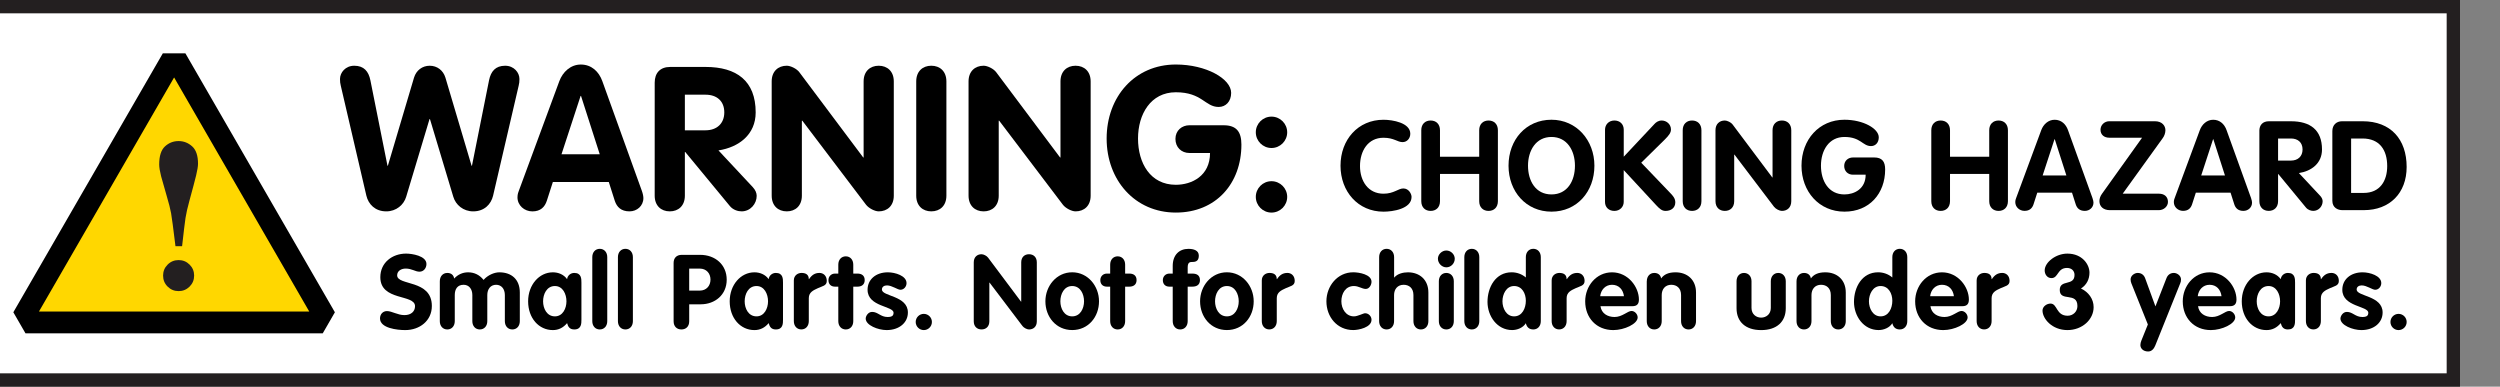 <?xml version="1.0" encoding="utf-8"?>
<!-- Generator: Adobe Illustrator 16.0.0, SVG Export Plug-In . SVG Version: 6.00 Build 0)  -->
<!DOCTYPE svg PUBLIC "-//W3C//DTD SVG 1.1//EN" "http://www.w3.org/Graphics/SVG/1.1/DTD/svg11.dtd">
<svg version="1.1" id="Layer_1" xmlns="http://www.w3.org/2000/svg" xmlns:xlink="http://www.w3.org/1999/xlink" x="0px" y="0px"
	 width="375px" height="58px" viewBox="0 0 375 58" enable-background="new 0 0 375 58" xml:space="preserve">
<rect x="0" y="0" width="375" height="58" fill="#808080" stroke="none"/>
<rect x="-6" fill="#231F20" width="375" height="58"/>
<polygon fill="#FFFFFF" points="367,55.999 367,1.999 -4,1.999 -4,55.999 "/>
<g>
	<g>
		<path d="M48.41,50h-0.298h-1.725H26.116H5.845H4.122H3.824l-0.149-0.258l-1.526-2.644L2,46.839l0.149-0.259l0.862-1.492
			l10.135-17.553L23.281,9.979l0.995-1.724l0.149-0.257h0.298h2.786h0.298l0.149,0.257l0.995,1.724l10.136,17.557l10.135,17.553
			l0.861,1.492l0.15,0.259l-0.15,0.26l-1.525,2.646L48.41,50L48.41,50z"/>
	</g>
	<polygon fill="#FFD700" points="15.982,29.172 26.116,11.618 36.251,29.172 46.387,46.727 26.116,46.727 5.845,46.727 	"/>
	<g>
		<path fill="#231F20" d="M24.747,21.96c0.579-0.533,1.26-0.8,2.045-0.8c0.763,0,1.438,0.264,2.028,0.791
			c0.588,0.527,0.883,1.396,0.883,2.609c0,0.379-0.093,0.954-0.277,1.725c-0.187,0.768-0.52,2.029-1.001,3.779
			c-0.293,1.053-0.491,1.932-0.599,2.631c-0.105,0.701-0.277,2.112-0.512,4.233H26.32c-0.325-2.673-0.545-4.319-0.656-4.946
			c-0.112-0.63-0.336-1.511-0.674-2.646c-0.426-1.447-0.7-2.411-0.823-2.895c-0.192-0.753-0.287-1.341-0.287-1.769
			C23.88,23.398,24.169,22.492,24.747,21.96z M25.142,39.693c0.453-0.453,1.004-0.681,1.65-0.681s1.195,0.228,1.648,0.681
			c0.454,0.453,0.68,1.002,0.68,1.646c0,0.646-0.227,1.195-0.68,1.649c-0.454,0.45-1.002,0.679-1.648,0.679s-1.197-0.229-1.65-0.679
			c-0.454-0.454-0.679-1.004-0.679-1.649C24.463,40.695,24.688,40.146,25.142,39.693z"/>
	</g>
</g>
<g>
	<path d="M51.121,12.876C51.03,12.484,51,12.273,51,11.852c0-0.967,0.815-1.991,2.143-1.991c1.448,0,2.142,0.845,2.414,2.173
		l2.564,12.822h0.061l3.923-13.215c0.332-1.086,1.236-1.78,2.353-1.78c1.116,0,2.022,0.694,2.354,1.78l3.922,13.215h0.062
		l2.563-12.822c0.271-1.328,0.966-2.173,2.414-2.173c1.328,0,2.144,1.024,2.144,1.991c0,0.423-0.03,0.634-0.121,1.025l-3.832,16.475
		c-0.302,1.27-1.297,2.354-2.987,2.354c-1.479,0-2.625-0.967-2.986-2.203l-3.5-11.646h-0.06l-3.5,11.646
		c-0.362,1.236-1.508,2.203-2.987,2.203c-1.69,0-2.686-1.086-2.988-2.354L51.121,12.876z"/>
	<path d="M83.895,12.184c0.514-1.389,1.69-2.504,3.229-2.504c1.599,0,2.715,1.056,3.229,2.504l5.914,16.414
		c0.181,0.482,0.24,0.904,0.24,1.116c0,1.177-0.965,1.991-2.082,1.991c-1.267,0-1.9-0.664-2.203-1.57l-0.904-2.836H82.93
		l-0.904,2.808c-0.303,0.938-0.936,1.602-2.172,1.602c-1.207,0-2.233-0.905-2.233-2.111c0-0.483,0.151-0.847,0.211-0.995
		L83.895,12.184z M84.227,23.135h5.733l-2.808-8.75h-0.06L84.227,23.135z"/>
	<path d="M98.205,12.395c0-1.447,0.814-2.354,2.324-2.354h5.31c4.647,0,7.513,2.082,7.513,6.819c0,3.317-2.504,5.22-5.582,5.702
		l5.131,5.492c0.422,0.451,0.603,0.904,0.603,1.327c0,1.177-0.935,2.323-2.263,2.323c-0.543,0-1.268-0.211-1.75-0.785l-6.699-8.115
		h-0.061v6.547c0,1.511-0.965,2.354-2.264,2.354c-1.298,0-2.263-0.846-2.263-2.354L98.205,12.395L98.205,12.395z M102.73,19.545
		h3.107c1.66,0,2.807-0.996,2.807-2.686c0-1.722-1.146-2.655-2.807-2.655h-3.107V19.545z"/>
	<path d="M115.753,12.212c0-1.508,0.965-2.354,2.263-2.354c0.573,0,1.51,0.452,1.901,0.995l9.565,12.766h0.061V12.213
		c0-1.508,0.965-2.354,2.264-2.354c1.297,0,2.262,0.846,2.262,2.354v17.138c0,1.511-0.965,2.354-2.262,2.354
		c-0.574,0-1.479-0.452-1.902-0.996l-9.563-12.613h-0.062v11.255c0,1.511-0.965,2.354-2.262,2.354s-2.264-0.846-2.264-2.354
		L115.753,12.212L115.753,12.212z"/>
	<path d="M137.434,12.212c0-1.508,0.965-2.354,2.262-2.354c1.298,0,2.264,0.846,2.264,2.354V29.35c0,1.511-0.965,2.354-2.264,2.354
		c-1.297,0-2.262-0.845-2.262-2.354V12.212L137.434,12.212z"/>
	<path d="M145.282,12.212c0-1.508,0.966-2.354,2.263-2.354c0.573,0,1.51,0.452,1.9,0.995l9.566,12.766h0.061V12.213
		c0-1.508,0.965-2.354,2.263-2.354c1.297,0,2.263,0.846,2.263,2.354v17.138c0,1.511-0.965,2.354-2.263,2.354
		c-0.573,0-1.479-0.452-1.901-0.996l-9.563-12.613h-0.062v11.255c0,1.511-0.966,2.354-2.263,2.354s-2.263-0.846-2.263-2.354
		L145.282,12.212L145.282,12.212z"/>
	<path d="M183.557,18.791c1.9,0,2.654,0.966,2.654,2.896c0,5.821-3.801,10.198-9.837,10.198c-6.124,0-10.379-4.858-10.379-11.104
		c0-6.276,4.226-11.104,10.379-11.104c4.558,0,8.299,2.143,8.299,4.254c0,1.297-0.813,2.112-1.871,2.112
		c-2.052,0-2.475-2.203-6.428-2.203c-3.771,0-5.672,3.289-5.672,6.94c0,3.682,1.841,6.938,5.672,6.938
		c2.385,0,5.13-1.325,5.13-4.767h-3.078c-1.236,0-2.111-0.875-2.111-2.112c0-1.268,0.965-2.052,2.111-2.052L183.557,18.791
		L183.557,18.791z"/>
	<path d="M190.725,17.493c1.295,0,2.354,1.056,2.354,2.354c0,1.297-1.06,2.354-2.354,2.354c-1.3,0-2.354-1.057-2.354-2.354
		C188.369,18.549,189.425,17.493,190.725,17.493z M190.725,27.18c1.295,0,2.354,1.058,2.354,2.354c0,1.299-1.06,2.354-2.354,2.354
		c-1.3,0-2.354-1.057-2.354-2.354C188.369,28.234,189.425,27.18,190.725,27.18z"/>
	<path d="M207.521,17.964c1.367,0,4.023,0.449,4.023,2.099c0,0.675-0.469,1.255-1.162,1.255c-0.768,0-1.292-0.655-2.861-0.655
		c-2.322,0-3.521,1.966-3.521,4.251c0,2.229,1.217,4.141,3.521,4.141c1.569,0,2.211-0.787,2.977-0.787
		c0.843,0,1.236,0.843,1.236,1.272c0,1.798-2.827,2.21-4.213,2.21c-3.807,0-6.444-3.016-6.444-6.894
		C201.077,20.96,203.7,17.964,207.521,17.964z"/>
	<path d="M213.191,19.537c0-0.938,0.6-1.46,1.404-1.46c0.807,0,1.403,0.523,1.403,1.46v3.971h5.882v-3.971
		c0-0.938,0.602-1.46,1.403-1.46s1.401,0.523,1.401,1.46v10.639c0,0.938-0.6,1.461-1.401,1.461s-1.403-0.521-1.403-1.461v-4.084H216
		v4.084c0,0.938-0.602,1.461-1.404,1.461c-0.807,0-1.404-0.521-1.404-1.461V19.537L213.191,19.537z"/>
	<path d="M226.279,24.855c0-3.896,2.623-6.894,6.443-6.894c3.764,0,6.439,3.09,6.439,6.894c0,3.877-2.604,6.893-6.439,6.893
		C228.921,31.748,226.279,28.732,226.279,24.855z M236.243,24.855c0-2.268-1.179-4.31-3.521-4.31c-2.344,0-3.521,2.042-3.521,4.31
		c0,2.284,1.142,4.309,3.521,4.309C235.102,29.164,236.243,27.141,236.243,24.855z"/>
	<path d="M240.754,19.462c0-0.769,0.562-1.386,1.404-1.386c0.807,0,1.404,0.522,1.404,1.386v4.045l4.606-4.907
		c0.205-0.225,0.562-0.522,1.085-0.522c0.713,0,1.391,0.543,1.391,1.348c0,0.487-0.304,0.881-0.92,1.499l-3.539,3.483l4.325,4.514
		c0.447,0.449,0.785,0.861,0.785,1.426c0,0.879-0.69,1.291-1.461,1.291c-0.543,0-0.896-0.317-1.423-0.881l-4.854-5.244v4.775
		c0,0.729-0.562,1.35-1.404,1.35c-0.807,0-1.403-0.521-1.403-1.35L240.754,19.462L240.754,19.462z"/>
	<path d="M252.408,19.537c0-0.938,0.599-1.46,1.402-1.46c0.808,0,1.404,0.523,1.404,1.46v10.639c0,0.938-0.6,1.461-1.404,1.461
		c-0.806,0-1.402-0.521-1.402-1.461V19.537z"/>
	<path d="M257.322,19.537c0-0.938,0.6-1.46,1.404-1.46c0.354,0,0.937,0.28,1.181,0.618l5.937,7.922h0.038v-7.08
		c0-0.938,0.601-1.46,1.404-1.46c0.807,0,1.405,0.523,1.405,1.46v10.639c0,0.938-0.602,1.461-1.405,1.461
		c-0.354,0-0.919-0.281-1.181-0.619l-5.938-7.828h-0.037v6.986c0,0.938-0.599,1.461-1.403,1.461c-0.806,0-1.403-0.521-1.403-1.461
		L257.322,19.537L257.322,19.537z"/>
	<path d="M281.124,23.62c1.181,0,1.649,0.599,1.649,1.798c0,3.615-2.36,6.33-6.107,6.33c-3.801,0-6.441-3.016-6.441-6.893
		c0-3.896,2.623-6.894,6.441-6.894c2.828,0,5.15,1.33,5.15,2.641c0,0.807-0.507,1.312-1.16,1.312c-1.273,0-1.536-1.368-3.99-1.368
		c-2.34,0-3.521,2.042-3.521,4.31c0,2.284,1.145,4.309,3.521,4.309c1.479,0,3.184-0.825,3.184-2.96h-1.908
		c-0.77,0-1.312-0.543-1.312-1.312c0-0.786,0.601-1.271,1.312-1.271L281.124,23.62L281.124,23.62z"/>
	<path d="M289.695,19.537c0-0.938,0.6-1.46,1.403-1.46c0.808,0,1.404,0.523,1.404,1.46v3.971h5.882v-3.971
		c0-0.938,0.602-1.46,1.403-1.46s1.402,0.523,1.402,1.46v10.639c0,0.938-0.601,1.461-1.402,1.461s-1.403-0.521-1.403-1.461v-4.084
		h-5.882v4.084c0,0.938-0.602,1.461-1.404,1.461c-0.807,0-1.403-0.521-1.403-1.461V19.537z"/>
	<path d="M306.189,19.518c0.317-0.859,1.049-1.554,2.006-1.554c0.992,0,1.686,0.655,2.004,1.554l3.672,10.188
		c0.111,0.301,0.15,0.562,0.15,0.692c0,0.729-0.603,1.235-1.294,1.235c-0.788,0-1.182-0.41-1.366-0.975l-0.562-1.76h-5.207
		l-0.561,1.741c-0.189,0.58-0.582,0.991-1.351,0.991c-0.75,0-1.388-0.562-1.388-1.312c0-0.301,0.095-0.525,0.13-0.619
		L306.189,19.518z M306.398,26.316h3.558l-1.741-5.433h-0.039L306.398,26.316z"/>
	<path d="M323.842,29.053c0.787,0,1.351,0.433,1.351,1.234c0,0.712-0.675,1.236-1.351,1.236h-7.358
		c-0.992,0-1.571-0.562-1.571-1.351c0-0.376,0.13-0.75,0.374-1.087l6.026-8.428h-4.924c-0.75,0-1.312-0.432-1.312-1.199
		c0-0.712,0.601-1.271,1.312-1.271h6.854c1.087,0,1.571,0.69,1.571,1.348c0,0.412-0.168,0.88-0.412,1.199l-5.993,8.315h5.433V29.053
		z"/>
	<path d="M329.975,19.518c0.318-0.859,1.05-1.554,2.007-1.554c0.989,0,1.685,0.655,2.002,1.554l3.673,10.188
		c0.109,0.301,0.148,0.562,0.148,0.692c0,0.729-0.6,1.235-1.293,1.235c-0.787,0-1.181-0.41-1.367-0.975l-0.562-1.76h-5.207
		l-0.562,1.741c-0.188,0.58-0.582,0.991-1.352,0.991c-0.75,0-1.386-0.562-1.386-1.312c0-0.301,0.094-0.525,0.13-0.619
		L329.975,19.518z M330.182,26.316h3.56L332,20.884h-0.038L330.182,26.316z"/>
	<path d="M338.902,19.648c0-0.898,0.505-1.459,1.438-1.459h3.299c2.886,0,4.661,1.291,4.661,4.231c0,2.062-1.554,3.24-3.464,3.54
		l3.187,3.408c0.262,0.282,0.373,0.562,0.373,0.825c0,0.729-0.578,1.439-1.403,1.439c-0.337,0-0.786-0.132-1.087-0.484l-4.156-5.039
		h-0.039v4.062c0,0.938-0.6,1.461-1.402,1.461c-0.806,0-1.403-0.521-1.403-1.461V19.647L338.902,19.648L338.902,19.648z
		 M341.711,24.088h1.932c1.028,0,1.74-0.618,1.74-1.667c0-1.067-0.712-1.646-1.74-1.646h-1.932V24.088z"/>
	<path d="M349.855,19.63c0-0.86,0.6-1.442,1.44-1.442h3.107c4.194,0,6.594,2.697,6.594,6.854c0,3.935-2.548,6.479-6.406,6.479
		h-3.259c-0.617,0-1.479-0.337-1.479-1.403V19.63H349.855z M352.666,28.938h1.893c2.416,0,3.521-1.776,3.521-4.024
		c0-2.396-1.123-4.139-3.708-4.139h-1.704L352.666,28.938L352.666,28.938z"/>
</g>
<g>
	<path d="M63.967,39.6c0,0.607-0.405,1.153-1.045,1.153c-0.639,0-1.138-0.468-2.072-0.468c-0.67,0-1.278,0.358-1.278,1.014
		c0,1.605,5.205,0.576,5.205,4.598c0,2.229-1.838,3.615-3.989,3.615c-1.2,0-3.787-0.278-3.787-1.746
		c0-0.604,0.405-1.104,1.044-1.104c0.732,0,1.605,0.604,2.618,0.604c1.029,0,1.59-0.575,1.59-1.34c0-1.84-5.205-0.73-5.205-4.349
		c0-2.184,1.792-3.538,3.865-3.538C61.784,38.041,63.967,38.368,63.967,39.6z"/>
	<path d="M65.973,42.188c0-0.747,0.468-1.247,1.123-1.247c0.576,0,0.95,0.312,1.028,0.844c0.545-0.594,1.263-0.937,2.088-0.937
		c0.937,0,1.729,0.39,2.322,1.138c0.624-0.718,1.604-1.138,2.368-1.138c1.824,0,3.07,1.062,3.07,3.022v4.302
		c0,0.748-0.468,1.246-1.121,1.246c-0.654,0-1.123-0.498-1.123-1.246V44.26c0-0.903-0.498-1.543-1.31-1.543
		c-0.825,0-1.323,0.639-1.323,1.543v3.912c0,0.748-0.469,1.246-1.123,1.246s-1.121-0.498-1.121-1.246V44.26
		c0-0.903-0.5-1.543-1.311-1.543c-0.919,0-1.325,0.639-1.325,1.543v3.912c0,0.748-0.467,1.246-1.121,1.246
		c-0.655,0-1.123-0.498-1.123-1.246L65.973,42.188L65.973,42.188z"/>
	<path d="M87.214,47.953c0,0.576,0,1.465-1.075,1.465c-0.654,0-0.92-0.357-1.076-0.95c-0.576,0.688-1.276,1.044-2.135,1.044
		c-2.104,0-3.709-1.791-3.709-4.314c0-2.464,1.652-4.35,3.709-4.35c0.826,0,1.637,0.326,2.135,1.027
		c0.062-0.545,0.53-0.936,1.076-0.936c1.075,0,1.075,0.889,1.075,1.465V47.953z M83.238,47.455c1.17,0,1.73-1.186,1.73-2.26
		c0-1.076-0.546-2.291-1.73-2.291c-1.229,0-1.775,1.215-1.775,2.291C81.463,46.27,82.023,47.455,83.238,47.455z"/>
	<path d="M88.844,38.57c0-0.748,0.467-1.246,1.122-1.246c0.654,0,1.122,0.498,1.122,1.246v9.602c0,0.748-0.468,1.246-1.122,1.246
		c-0.655,0-1.122-0.498-1.122-1.246V38.57z"/>
	<path d="M92.689,38.57c0-0.748,0.469-1.246,1.123-1.246c0.653,0,1.121,0.498,1.121,1.246v9.602c0,0.748-0.468,1.246-1.121,1.246
		c-0.654,0-1.123-0.498-1.123-1.246V38.57z"/>
	<path d="M101.041,39.443c0-0.732,0.438-1.216,1.216-1.216h2.759c2.291,0,3.99,1.496,3.99,3.726c0,2.274-1.762,3.692-3.896,3.692
		h-1.729v2.558c0,0.779-0.498,1.215-1.169,1.215c-0.67,0-1.169-0.436-1.169-1.215L101.041,39.443L101.041,39.443z M103.379,43.59
		h1.59c0.982,0,1.605-0.717,1.605-1.651c0-0.936-0.623-1.65-1.605-1.65h-1.59V43.59z"/>
	<path d="M117.45,47.953c0,0.576,0,1.465-1.075,1.465c-0.654,0-0.919-0.357-1.075-0.95c-0.575,0.688-1.278,1.044-2.136,1.044
		c-2.104,0-3.709-1.791-3.709-4.314c0-2.464,1.652-4.35,3.709-4.35c0.826,0,1.637,0.326,2.136,1.027
		c0.062-0.545,0.53-0.936,1.075-0.936c1.075,0,1.075,0.889,1.075,1.465V47.953z M113.477,47.455c1.168,0,1.729-1.186,1.729-2.26
		c0-1.076-0.545-2.291-1.729-2.291c-1.23,0-1.776,1.215-1.776,2.291C111.699,46.27,112.262,47.455,113.477,47.455z"/>
	<path d="M119.076,42.062c0-0.748,0.593-1.123,1.152-1.123c0.594,0,1.092,0.219,1.092,0.936h0.031
		c0.422-0.623,0.873-0.936,1.574-0.936c0.545,0,1.092,0.391,1.092,1.2c0,0.73-0.672,0.777-1.342,1.091
		c-0.67,0.312-1.355,0.605-1.355,1.495v3.443c0,0.748-0.467,1.246-1.121,1.246s-1.123-0.498-1.123-1.246V42.062L119.076,42.062z"/>
	<path d="M125.745,42.997h-0.498c-0.606,0-0.981-0.374-0.981-0.981c0-0.561,0.422-0.979,0.981-0.979h0.498v-1.342
		c0-0.748,0.469-1.245,1.123-1.245c0.653,0,1.122,0.497,1.122,1.245v1.342h0.639c0.577,0,1.075,0.266,1.075,0.979
		c0,0.701-0.498,0.981-1.075,0.981h-0.639v5.175c0,0.748-0.469,1.246-1.122,1.246c-0.654,0-1.123-0.498-1.123-1.246V42.997z"/>
	<path d="M135.061,43.465c-0.42,0-1.276-0.654-2.01-0.654c-0.404,0-0.764,0.188-0.764,0.623c0,1.045,3.896,0.892,3.896,3.444
		c0,1.496-1.264,2.634-3.195,2.634c-1.264,0-3.133-0.717-3.133-1.729c0-0.344,0.343-0.997,0.967-0.997
		c0.871,0,1.262,0.764,2.32,0.764c0.687,0,0.89-0.219,0.89-0.64c0-1.028-3.896-0.873-3.896-3.444c0-1.559,1.262-2.618,3.038-2.618
		c1.107,0,2.806,0.518,2.806,1.62C135.98,42.982,135.591,43.465,135.061,43.465z"/>
	<path d="M138.57,47.08c0.671,0,1.216,0.546,1.216,1.217c0,0.67-0.545,1.215-1.216,1.215c-0.67,0-1.215-0.545-1.215-1.215
		C137.355,47.626,137.9,47.08,138.57,47.08z"/>
	<path d="M146.064,39.35c0-0.775,0.498-1.215,1.168-1.215c0.297,0,0.779,0.233,0.981,0.514l4.94,6.597h0.031V39.35
		c0-0.775,0.498-1.215,1.168-1.215c0.672,0,1.17,0.438,1.17,1.215v8.854c0,0.778-0.498,1.215-1.17,1.215
		c-0.295,0-0.763-0.233-0.98-0.515l-4.939-6.517h-0.031v5.813c0,0.777-0.5,1.215-1.17,1.215s-1.168-0.438-1.168-1.215V39.35
		L146.064,39.35z"/>
	<path d="M164.852,45.195c0,2.338-1.604,4.313-4.021,4.313c-2.415,0-4.021-1.979-4.021-4.313c0-2.275,1.651-4.352,4.021-4.352
		C163.199,40.848,164.852,42.92,164.852,45.195z M159.055,45.195c0,1.073,0.562,2.26,1.775,2.26c1.216,0,1.777-1.186,1.777-2.26
		c0-1.076-0.545-2.291-1.777-2.291C159.6,42.904,159.055,44.119,159.055,45.195z"/>
	<path d="M166.527,42.997h-0.498c-0.607,0-0.981-0.374-0.981-0.981c0-0.561,0.421-0.979,0.981-0.979h0.498v-1.342
		c0-0.748,0.469-1.245,1.123-1.245s1.121,0.497,1.121,1.245v1.342h0.64c0.577,0,1.075,0.266,1.075,0.979
		c0,0.701-0.498,0.981-1.075,0.981h-0.64v5.175c0,0.748-0.467,1.246-1.121,1.246s-1.123-0.498-1.123-1.246V42.997z"/>
	<path d="M175.908,42.997h-0.499c-0.608,0-0.982-0.374-0.982-0.981c0-0.561,0.421-0.979,0.982-0.979h0.499v-1.152
		c0-1.649,0.98-2.557,2.353-2.557c0.796,0,1.56,0.231,1.56,1.014c0,0.654-0.297,0.95-0.92,0.95c-0.373,0-0.748,0-0.748,0.826v0.919
		h0.701c0.67,0,1.139,0.266,1.139,0.979c0,0.701-0.483,0.981-1.139,0.981h-0.701v5.175c0,0.748-0.467,1.246-1.121,1.246
		c-0.655,0-1.122-0.498-1.122-1.246L175.908,42.997L175.908,42.997z"/>
	<path d="M188.055,45.195c0,2.338-1.604,4.313-4.021,4.313s-4.021-1.979-4.021-4.313c0-2.275,1.651-4.352,4.021-4.352
		C186.402,40.848,188.055,42.92,188.055,45.195z M182.257,45.195c0,1.073,0.562,2.26,1.777,2.26c1.215,0,1.776-1.186,1.776-2.26
		c0-1.076-0.545-2.291-1.776-2.291S182.257,44.119,182.257,45.195z"/>
	<path d="M189.27,42.062c0-0.748,0.594-1.123,1.153-1.123c0.593,0,1.093,0.219,1.093,0.936h0.029
		c0.421-0.623,0.873-0.936,1.574-0.936c0.546,0,1.091,0.391,1.091,1.2c0,0.73-0.67,0.777-1.34,1.091
		c-0.67,0.312-1.354,0.605-1.354,1.495v3.443c0,0.748-0.469,1.246-1.123,1.246c-0.651,0-1.123-0.498-1.123-1.246V42.062
		L189.27,42.062z"/>
	<path d="M204.868,43.34c-0.562,0-1.06-0.436-1.776-0.436c-1.277,0-1.886,1.137-1.886,2.291c0,1.104,0.67,2.26,1.886,2.26
		c0.561,0,1.402-0.469,1.668-0.469c0.529,0,0.967,0.453,0.967,0.979c0,1.154-1.934,1.543-2.744,1.543
		c-2.416,0-4.021-1.979-4.021-4.313c0-2.275,1.651-4.352,4.021-4.352c0.892,0,2.744,0.327,2.744,1.419
		C205.727,42.732,205.398,43.34,204.868,43.34z"/>
	<path d="M206.872,38.57c0-0.748,0.468-1.246,1.122-1.246s1.122,0.498,1.122,1.246v3.055h0.03c0.469-0.576,1.342-0.777,2.043-0.777
		c1.761,0,3.067,1.121,3.067,3.022v4.302c0,0.748-0.468,1.246-1.122,1.246c-0.652,0-1.119-0.498-1.119-1.246V44.26
		c0-1.045-0.656-1.543-1.468-1.543c-0.92,0-1.437,0.67-1.437,1.543v3.912c0,0.748-0.467,1.246-1.12,1.246
		c-0.654,0-1.122-0.498-1.122-1.246L206.872,38.57L206.872,38.57z"/>
	<path d="M218.213,38.805c0,0.701-0.562,1.295-1.263,1.295c-0.671,0-1.263-0.606-1.263-1.295c0-0.639,0.592-1.229,1.263-1.229
		C217.62,37.575,218.213,38.15,218.213,38.805z M215.828,42.188c0-0.747,0.468-1.247,1.122-1.247c0.655,0,1.122,0.5,1.122,1.247
		v5.984c0,0.748-0.467,1.246-1.122,1.246c-0.654,0-1.122-0.498-1.122-1.246V42.188z"/>
	<path d="M219.648,38.57c0-0.748,0.47-1.246,1.123-1.246c0.652,0,1.123,0.498,1.123,1.246v9.602c0,0.748-0.471,1.246-1.123,1.246
		c-0.653,0-1.123-0.498-1.123-1.246V38.57z"/>
	<path d="M231.12,48.172c0,0.748-0.468,1.246-1.123,1.246c-0.623,0-0.981-0.342-1.121-0.936c-0.421,0.687-1.294,1.026-2.058,1.026
		c-2.26,0-3.694-2.104-3.694-4.223c0-2.185,1.2-4.442,3.616-4.442c0.779,0,1.543,0.268,2.136,0.778v-3.055
		c0-0.75,0.467-1.246,1.121-1.246c0.655,0,1.123,0.496,1.123,1.246V48.172L231.12,48.172z M227.113,42.904
		c-1.168,0-1.745,1.229-1.745,2.291c0,1.044,0.577,2.26,1.745,2.26c1.232,0,1.763-1.247,1.763-2.338
		C228.876,44.025,228.314,42.904,227.113,42.904z"/>
	<path d="M232.749,42.062c0-0.748,0.593-1.123,1.153-1.123c0.592,0,1.091,0.219,1.091,0.936h0.03
		c0.422-0.623,0.873-0.936,1.574-0.936c0.547,0,1.092,0.391,1.092,1.2c0,0.73-0.67,0.777-1.34,1.091
		c-0.67,0.312-1.356,0.605-1.356,1.495v3.443c0,0.748-0.468,1.246-1.122,1.246s-1.122-0.498-1.122-1.246V42.062L232.749,42.062z"/>
	<path d="M240.07,45.928c0.156,1.105,1.076,1.621,2.119,1.621c1.151,0,1.949-0.904,2.541-0.904c0.48,0,0.92,0.482,0.92,0.968
		c0,0.967-1.994,1.899-3.662,1.899c-2.524,0-4.209-1.839-4.209-4.315c0-2.273,1.652-4.349,4.021-4.349
		c2.433,0,4.037,2.213,4.037,4.082c0,0.67-0.296,0.998-0.981,0.998H240.07L240.07,45.928z M243.594,44.432
		c-0.125-0.979-0.748-1.715-1.793-1.715c-0.996,0-1.667,0.764-1.775,1.715H243.594z"/>
	<path d="M247.021,42.188c0-0.747,0.467-1.247,1.121-1.247c0.574,0,0.948,0.312,1.026,0.825c0.438-0.604,1.104-0.918,2.167-0.918
		c1.764,0,3.068,1.121,3.068,3.022v4.302c0,0.748-0.469,1.246-1.121,1.246c-0.654,0-1.122-0.498-1.122-1.246V44.26
		c0-1.045-0.654-1.543-1.466-1.543c-0.922,0-1.436,0.67-1.436,1.543v3.912c0,0.748-0.468,1.246-1.123,1.246
		c-0.654,0-1.121-0.498-1.121-1.246v-5.984H247.021L247.021,42.188z"/>
	<path d="M260.482,42.188c0-0.747,0.468-1.247,1.121-1.247c0.652,0,1.123,0.5,1.123,1.247v4.007c0,0.936,0.698,1.448,1.446,1.448
		s1.449-0.516,1.449-1.448v-4.007c0-0.747,0.468-1.247,1.122-1.247c0.652,0,1.122,0.5,1.122,1.247v4.055
		c0,1.993-1.324,3.271-3.693,3.271c-2.366,0-3.69-1.276-3.69-3.271V42.188L260.482,42.188z"/>
	<path d="M269.479,42.188c0-0.747,0.471-1.247,1.123-1.247c0.576,0,0.95,0.312,1.028,0.825c0.437-0.604,1.106-0.918,2.166-0.918
		c1.761,0,3.07,1.121,3.07,3.022v4.302c0,0.748-0.468,1.246-1.122,1.246s-1.122-0.498-1.122-1.246V44.26
		c0-1.045-0.655-1.543-1.465-1.543c-0.921,0-1.435,0.67-1.435,1.543v3.912c0,0.748-0.47,1.246-1.123,1.246
		c-0.654,0-1.121-0.498-1.121-1.246V42.188L269.479,42.188z"/>
	<path d="M286.093,48.172c0,0.748-0.468,1.246-1.122,1.246c-0.623,0-0.979-0.342-1.121-0.936c-0.422,0.687-1.295,1.026-2.059,1.026
		c-2.26,0-3.693-2.104-3.693-4.223c0-2.185,1.199-4.442,3.615-4.442c0.779,0,1.543,0.268,2.137,0.778v-3.055
		c0-0.75,0.468-1.246,1.12-1.246c0.655,0,1.123,0.496,1.123,1.246V48.172L286.093,48.172z M282.087,42.904
		c-1.169,0-1.746,1.229-1.746,2.291c0,1.044,0.577,2.26,1.746,2.26c1.231,0,1.763-1.247,1.763-2.338
		C283.85,44.025,283.287,42.904,282.087,42.904z"/>
	<path d="M289.564,45.928c0.155,1.105,1.075,1.621,2.118,1.621c1.152,0,1.947-0.904,2.541-0.904c0.481,0,0.92,0.482,0.92,0.968
		c0,0.967-1.995,1.899-3.661,1.899c-2.525,0-4.209-1.839-4.209-4.315c0-2.273,1.65-4.349,4.021-4.349
		c2.433,0,4.037,2.213,4.037,4.082c0,0.67-0.297,0.998-0.981,0.998H289.564L289.564,45.928z M293.087,44.432
		c-0.124-0.979-0.747-1.715-1.792-1.715c-0.998,0-1.668,0.764-1.775,1.715H293.087z"/>
	<path d="M296.498,42.062c0-0.748,0.593-1.123,1.152-1.123c0.594,0,1.093,0.219,1.093,0.936h0.03
		c0.42-0.623,0.872-0.936,1.573-0.936c0.545,0,1.09,0.391,1.09,1.2c0,0.73-0.67,0.777-1.34,1.091
		c-0.671,0.312-1.354,0.605-1.354,1.495v3.443c0,0.748-0.468,1.246-1.122,1.246s-1.123-0.498-1.123-1.246V42.062L296.498,42.062z"/>
	<path d="M313.421,40.893c0,0.982-0.421,1.841-1.276,2.386c1.121,0.517,1.899,1.561,1.899,2.791c0,1.869-1.714,3.442-3.927,3.442
		c-2.308,0-3.74-1.698-3.74-2.93c0-0.607,0.639-1.045,1.2-1.045c1.059,0,0.81,1.824,2.571,1.824c0.81,0,1.465-0.623,1.465-1.449
		c0-2.182-2.649-0.577-2.649-2.416c0-1.637,2.214-0.53,2.214-2.26c0-0.592-0.422-1.045-1.123-1.045
		c-1.479,0-1.276,1.524-2.338,1.524c-0.639,0-1.014-0.573-1.014-1.149c0-1.218,1.669-2.525,3.397-2.525
		C312.346,38.041,313.421,39.678,313.421,40.893z"/>
	<path d="M319.699,42.482c-0.062-0.173-0.109-0.343-0.109-0.576c0-0.562,0.592-0.967,1.062-0.967c0.545,0,0.937,0.297,1.121,0.795
		l1.543,4.225l1.651-4.225c0.188-0.498,0.576-0.795,1.122-0.795c0.468,0,1.061,0.404,1.061,0.967c0,0.233-0.029,0.403-0.107,0.576
		l-3.756,9.352c-0.188,0.468-0.53,0.889-1.062,0.889c-0.763,0-1.168-0.48-1.168-0.967c0-0.218,0.062-0.451,0.142-0.654l0.98-2.432
		L319.699,42.482z"/>
	<path d="M329.705,45.928c0.154,1.105,1.074,1.621,2.119,1.621c1.151,0,1.946-0.904,2.541-0.904c0.481,0,0.919,0.482,0.919,0.968
		c0,0.967-1.994,1.899-3.662,1.899c-2.524,0-4.208-1.839-4.208-4.315c0-2.273,1.652-4.349,4.021-4.349
		c2.433,0,4.037,2.213,4.037,4.082c0,0.67-0.298,0.998-0.981,0.998H329.705L329.705,45.928z M333.229,44.432
		c-0.125-0.979-0.747-1.715-1.793-1.715c-0.997,0-1.668,0.764-1.774,1.715H333.229z"/>
	<path d="M344.26,47.953c0,0.576,0,1.465-1.076,1.465c-0.651,0-0.918-0.357-1.073-0.95c-0.575,0.688-1.277,1.044-2.136,1.044
		c-2.104,0-3.711-1.791-3.711-4.314c0-2.464,1.652-4.35,3.711-4.35c0.825,0,1.636,0.326,2.136,1.027
		c0.062-0.545,0.528-0.936,1.073-0.936c1.076,0,1.076,0.889,1.076,1.465V47.953z M340.285,47.455c1.169,0,1.729-1.186,1.729-2.26
		c0-1.076-0.548-2.291-1.729-2.291c-1.23,0-1.777,1.215-1.777,2.291C338.508,46.27,339.068,47.455,340.285,47.455z"/>
	<path d="M345.886,42.062c0-0.748,0.593-1.123,1.153-1.123c0.592,0,1.091,0.219,1.091,0.936h0.031
		c0.421-0.623,0.872-0.936,1.573-0.936c0.547,0,1.092,0.391,1.092,1.2c0,0.73-0.67,0.777-1.34,1.091
		c-0.67,0.312-1.356,0.605-1.356,1.495v3.443c0,0.748-0.467,1.246-1.122,1.246c-0.653,0-1.121-0.498-1.121-1.246L345.886,42.062
		L345.886,42.062z"/>
	<path d="M356.275,43.465c-0.423,0-1.278-0.654-2.013-0.654c-0.403,0-0.765,0.188-0.765,0.623c0,1.045,3.896,0.892,3.896,3.444
		c0,1.496-1.264,2.634-3.193,2.634c-1.266,0-3.134-0.717-3.134-1.729c0-0.344,0.345-0.997,0.968-0.997
		c0.872,0,1.263,0.764,2.318,0.764c0.688,0,0.892-0.219,0.892-0.64c0-1.028-3.896-0.873-3.896-3.444
		c0-1.559,1.263-2.618,3.039-2.618c1.105,0,2.806,0.518,2.806,1.62C357.193,42.982,356.805,43.465,356.275,43.465z"/>
	<path d="M359.784,47.08c0.67,0,1.216,0.546,1.216,1.217c0,0.67-0.546,1.215-1.216,1.215c-0.671,0-1.216-0.545-1.216-1.215
		C358.568,47.626,359.114,47.08,359.784,47.08z"/>
</g>
</svg>
